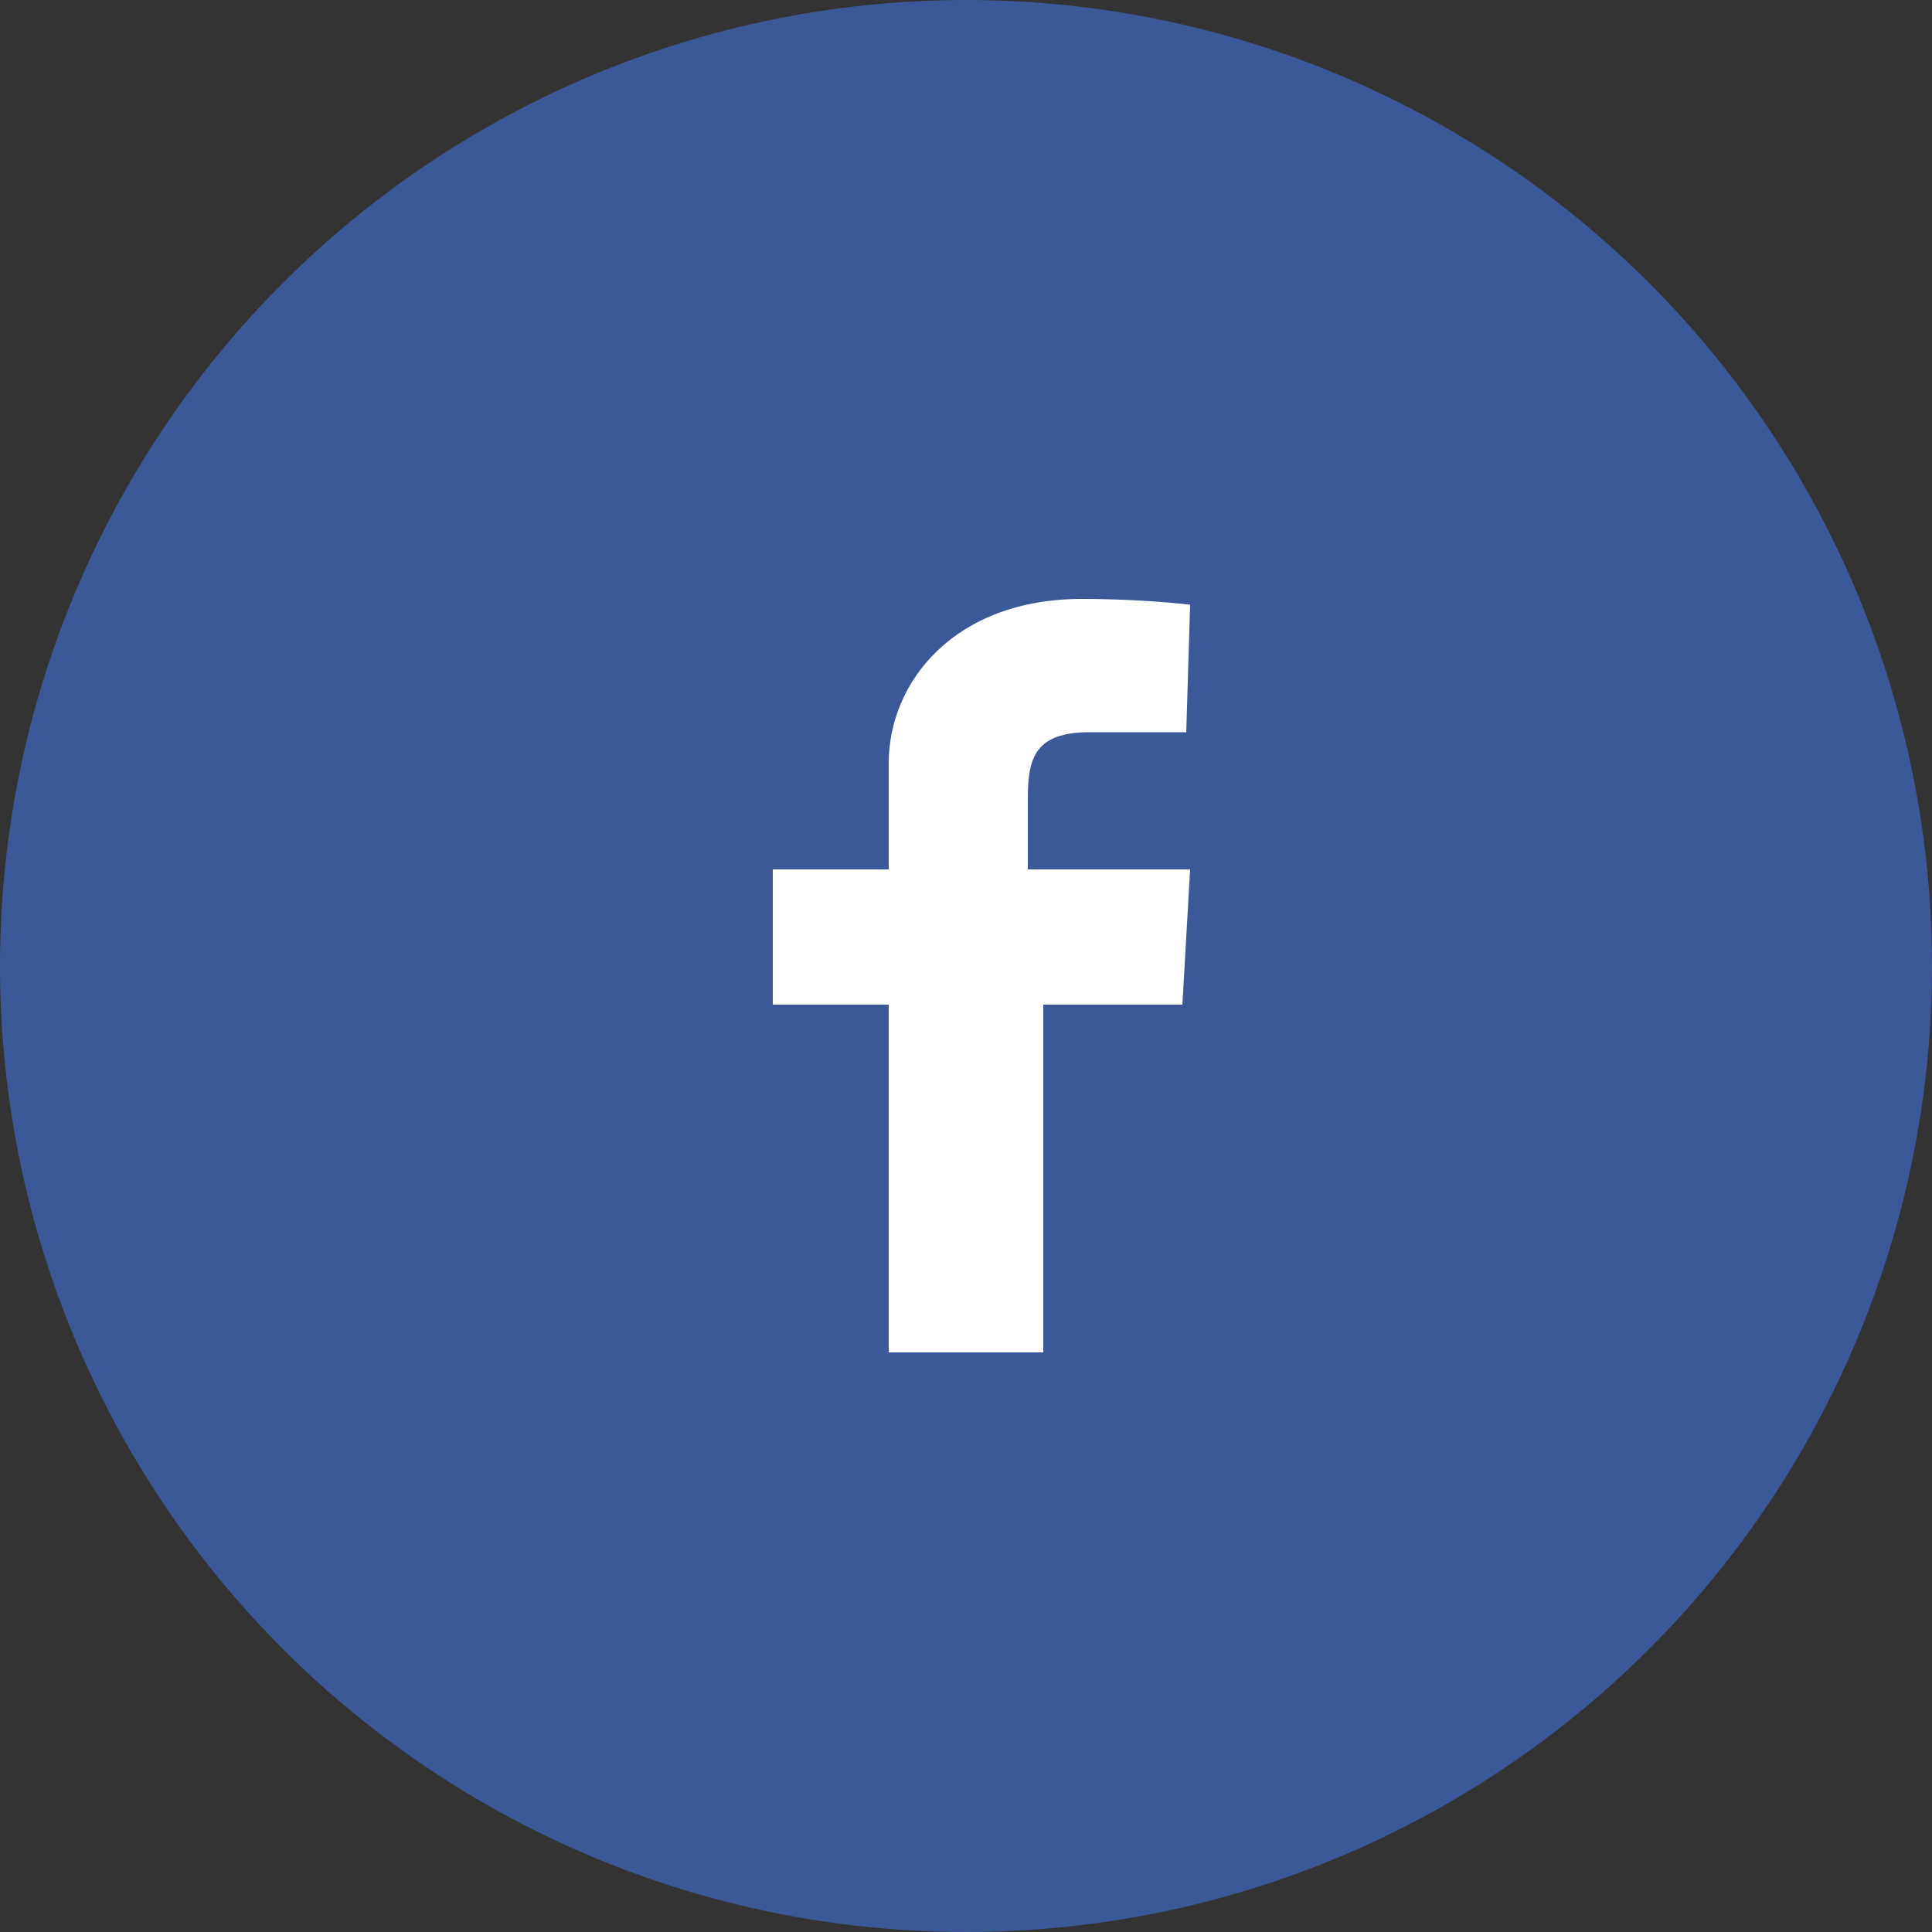 <svg xmlns="http://www.w3.org/2000/svg" width="40" height="40" viewBox="0 0 40 40" fill="none">
  <rect x="0" y="0" width="40" height="40" fill="#333333" stroke="none"/>
  <circle cx="20" cy="20" r="20" fill="#3B5998"/>
  <path d="M21.6 20.8V28H18.4V20.8H16V18H18.4V15.8C18.4 14.12 19.76 12.4 22.4 12.4C23.68 12.4 24.64 12.52 24.64 12.52L24.56 15.16C24.56 15.16 23.6 15.16 22.56 15.16C21.44 15.16 21.28 15.68 21.28 16.52V18H24.64L24.48 20.8H21.6Z" fill="white"/>
</svg>